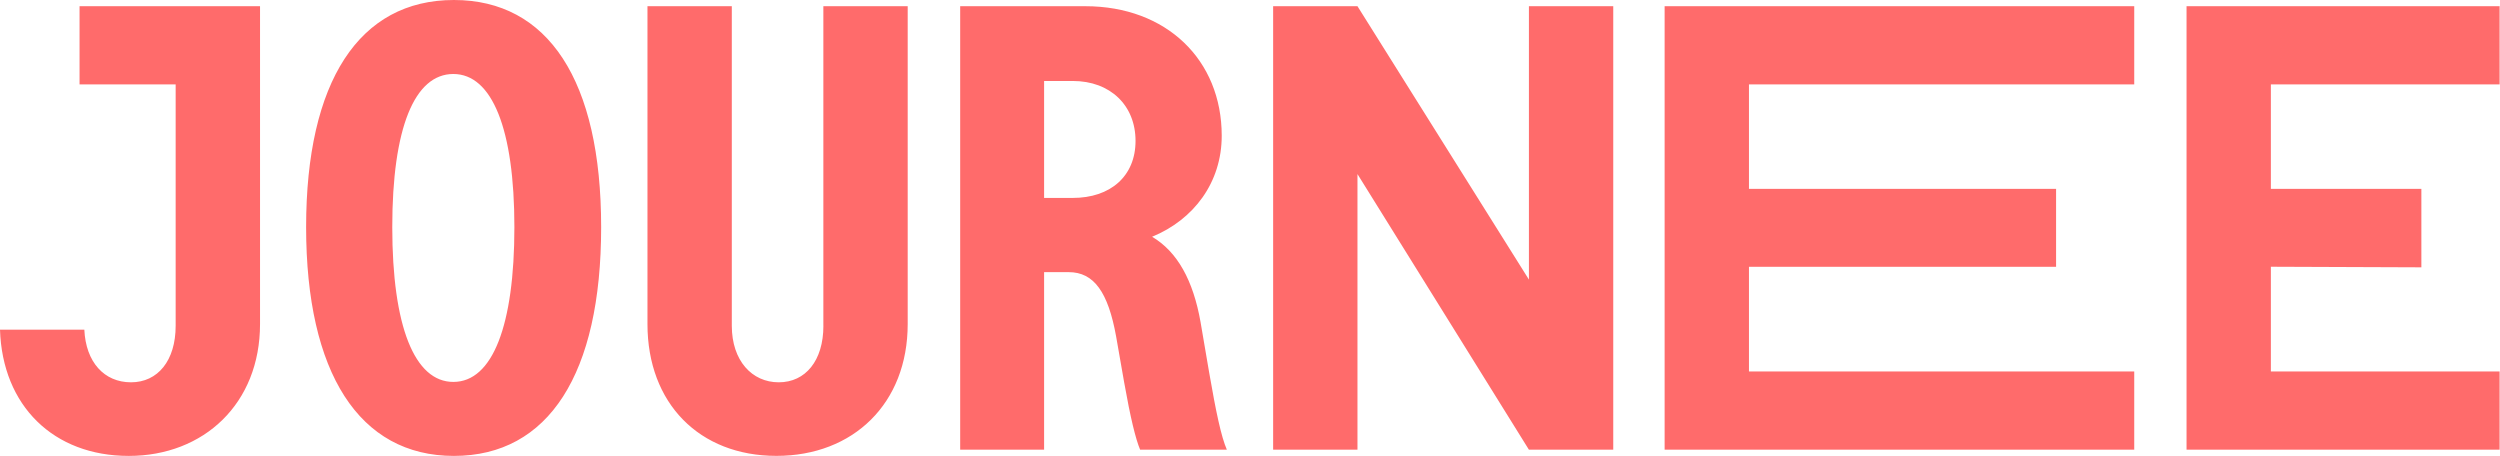<svg width="499" height="91" viewBox="0 0 499 91" fill="none" xmlns="http://www.w3.org/2000/svg">
<g clip-path="url(#clip0_351_17)">
<path d="M90.599 0C71.694 0 61.101 16.256 61.101 45.331C61.101 74.406 71.694 91 90.599 91C109.505 91 119.99 74.629 119.99 45.331C119.99 16.032 109.39 0 90.599 0ZM90.484 76.231C82.741 76.231 78.296 65.13 78.296 45.331C78.296 25.531 82.741 14.769 90.484 14.769C98.226 14.769 102.672 25.755 102.672 45.331C102.672 64.906 98.342 76.231 90.484 76.231ZM164.35 65.03C164.35 71.979 160.791 76.308 155.436 76.308C150.082 76.308 146.068 71.979 146.068 65.03V1.24H129.235V64.683C129.235 80.515 139.605 90.992 154.974 90.992C170.344 90.992 181.176 80.515 181.176 64.683V1.24H164.342V65.03H164.35ZM239.642 64.344C238.162 55.916 234.973 50.223 229.958 47.257C238.27 43.844 243.856 36.432 243.856 27.095C243.856 11.941 232.808 1.24 216.63 1.24H191.653V89.752H208.402V54.321H213.332C218.34 54.321 221.19 58.304 222.785 67.195L224.38 76.308C225.636 83.373 226.66 87.595 227.569 89.76H244.88C243.74 87.14 242.715 82.233 241.352 74.375L239.642 64.352V64.344ZM214.126 39.514H208.402V16.163H214.126C221.645 16.163 226.653 21.063 226.653 28.12C226.653 35.177 221.637 39.506 214.126 39.506V39.514ZM332.259 89.76H425.994V74.151H349.093V53.25H410.394V37.703H349.093V16.849H425.994V1.24H332.259V89.752V89.76ZM498.921 16.849V1.24H436.433V89.752H498.921V74.144H453.267V53.242L483.305 53.358V37.696H453.267V16.841H498.921V16.849ZM305.164 55.793L270.951 1.24H254.117V89.752H270.951V34.745L305.172 89.76H322.005V1.24H305.172V55.793H305.164ZM15.878 16.849H35.061V65.03C35.061 71.979 31.502 76.308 26.148 76.308C20.793 76.308 17.126 72.279 16.833 65.8H0C0.478 81 10.685 91 25.701 91C40.716 91 51.902 80.522 51.902 64.691V1.24H15.878V16.849Z" fill="#FF6B6B"/>
</g>
<defs>
<clipPath id="clip0_351_17">
<rect width="498.921" height="91" fill="white"/>
</clipPath>
</defs>
</svg>
